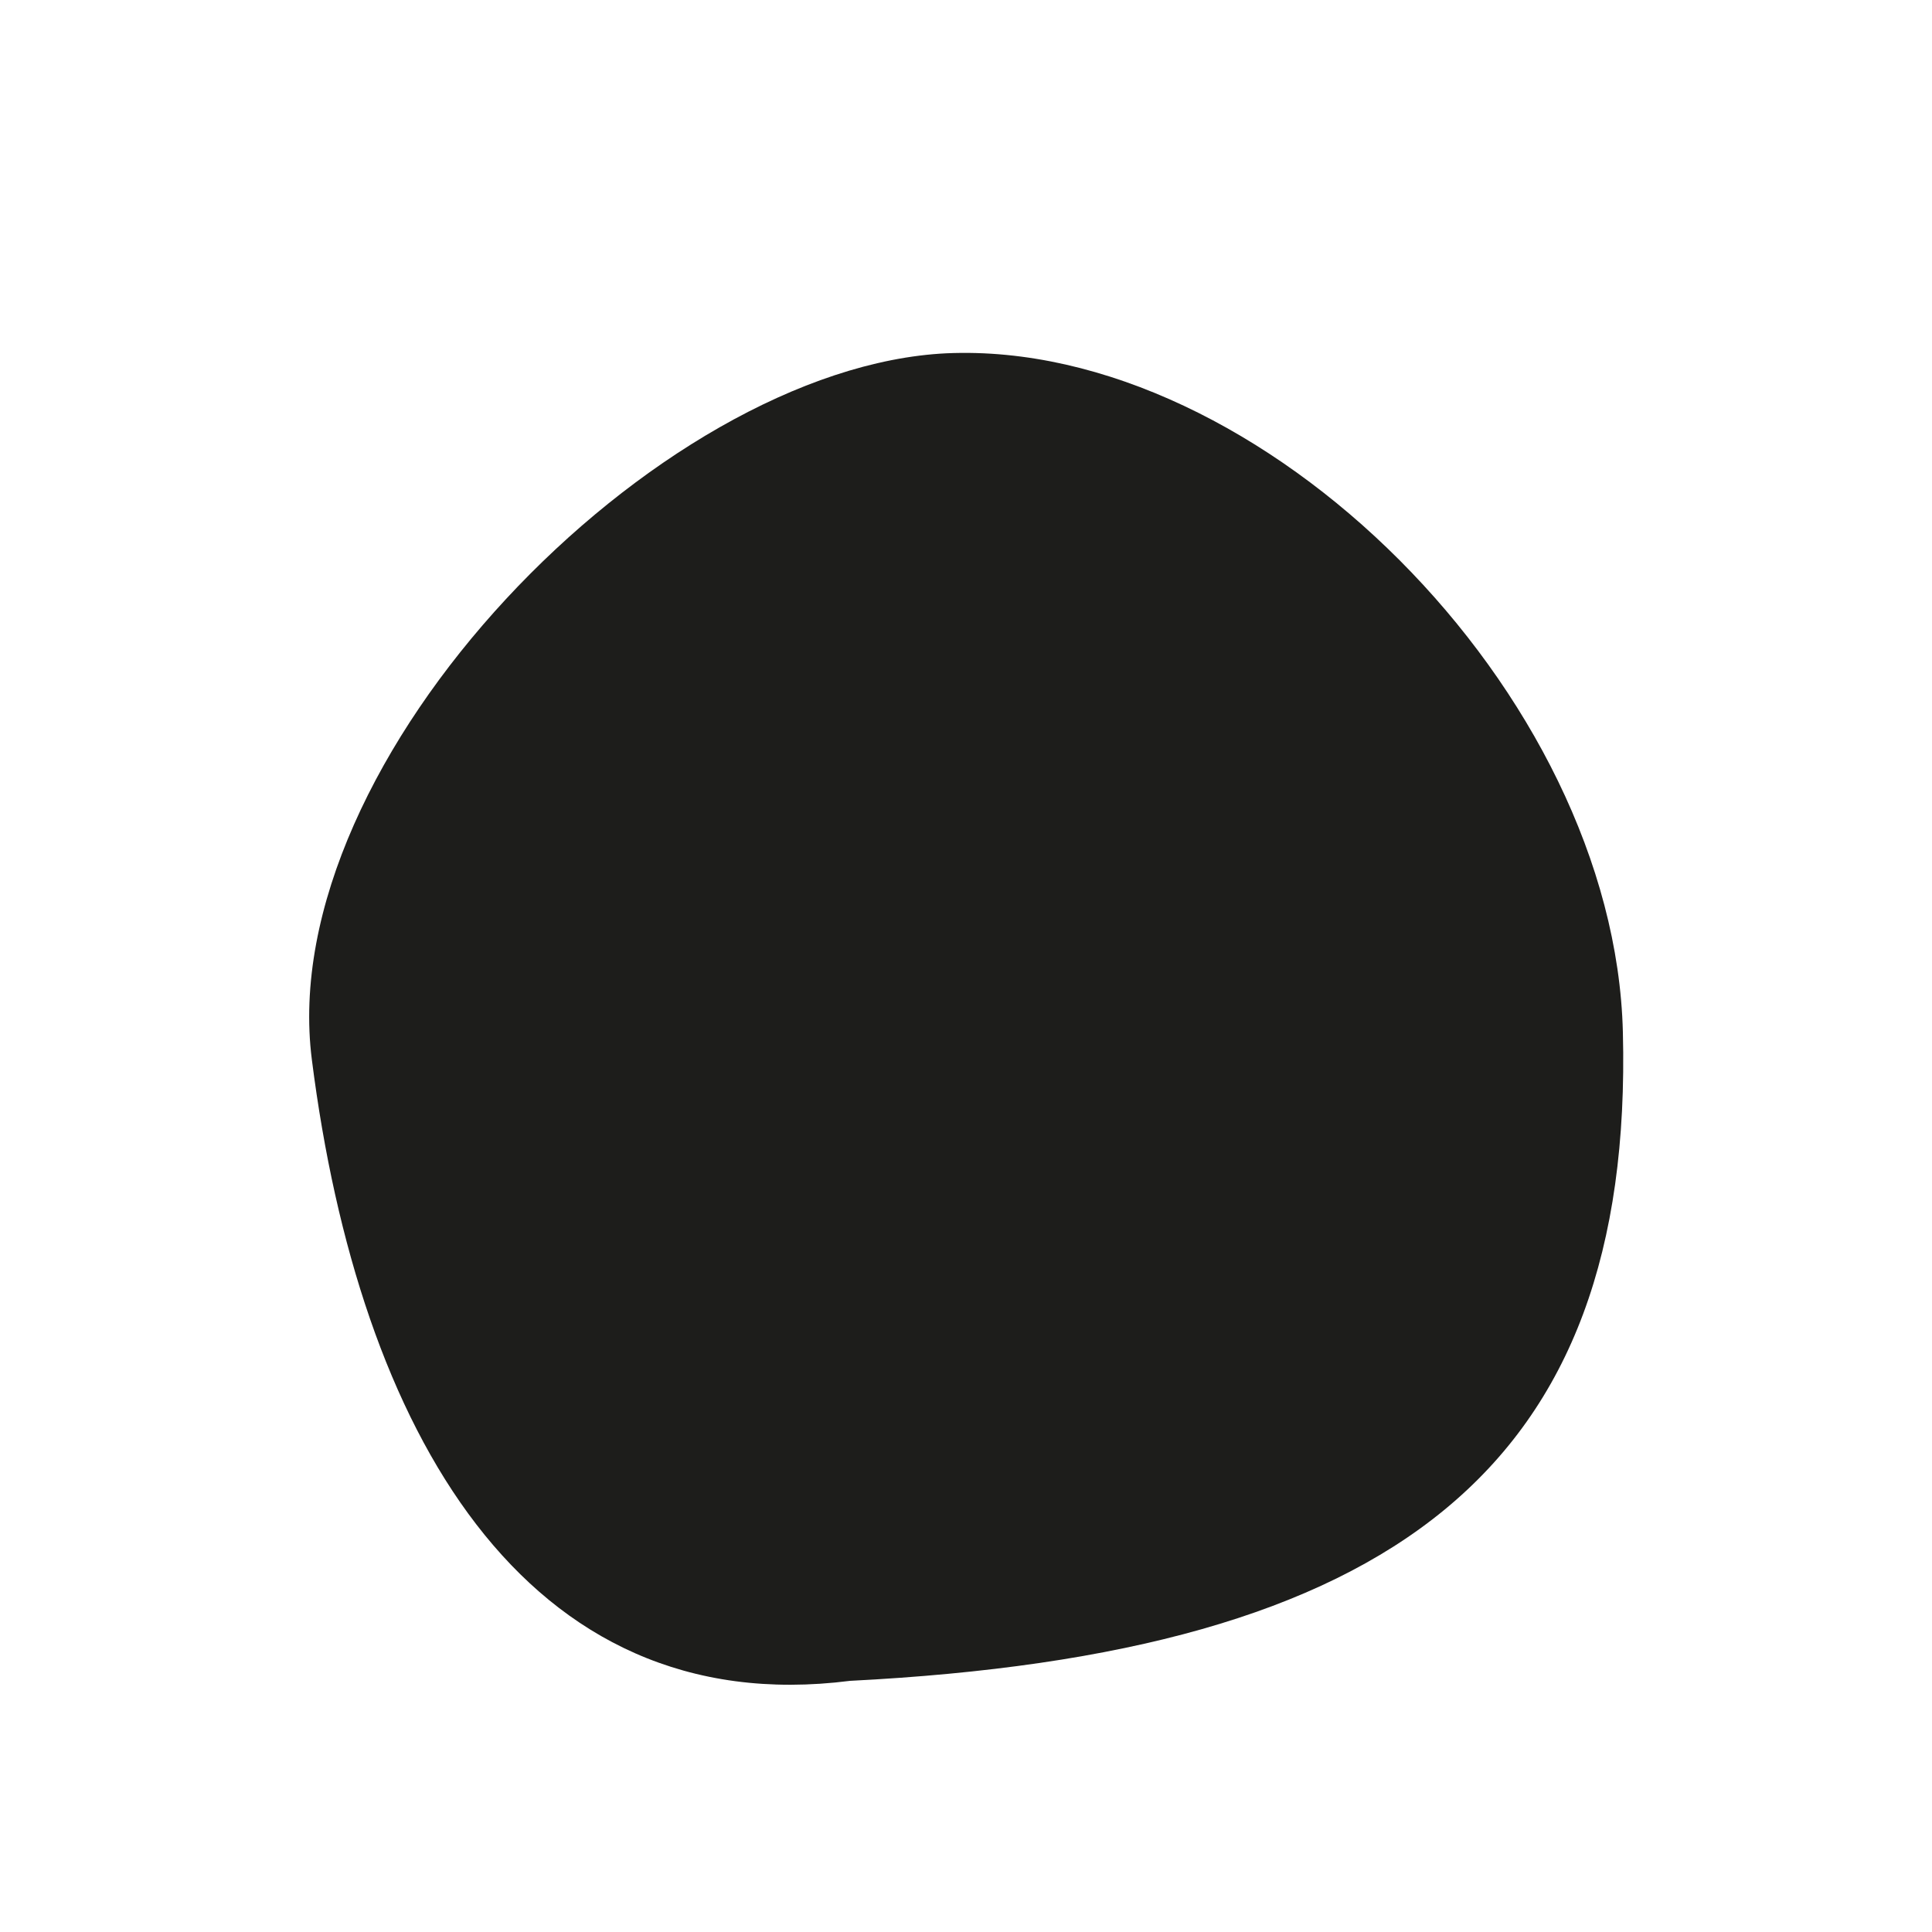 <?xml version="1.0" encoding="utf-8"?>
<!-- Generator: Adobe Illustrator 28.1.0, SVG Export Plug-In . SVG Version: 6.00 Build 0)  -->
<svg version="1.1" id="katman_1" xmlns="http://www.w3.org/2000/svg" xmlns:xlink="http://www.w3.org/1999/xlink" x="0px" y="0px"
	 viewBox="0 0 70 70" style="enable-background:new 0 0 70 70;" xml:space="preserve">
<style type="text/css">
	.st0{fill:#1D1D1B;}
</style>
<path class="st0" d="M30.8,60.9C19,62.4,13,51.8,11.3,38.4c-1.4-10.9,12.5-25.1,23-25.6c11.4-0.5,24.2,12.3,24.5,24.6
	C59.2,53.2,50.5,59.9,30.8,60.9z"/>
</svg>
